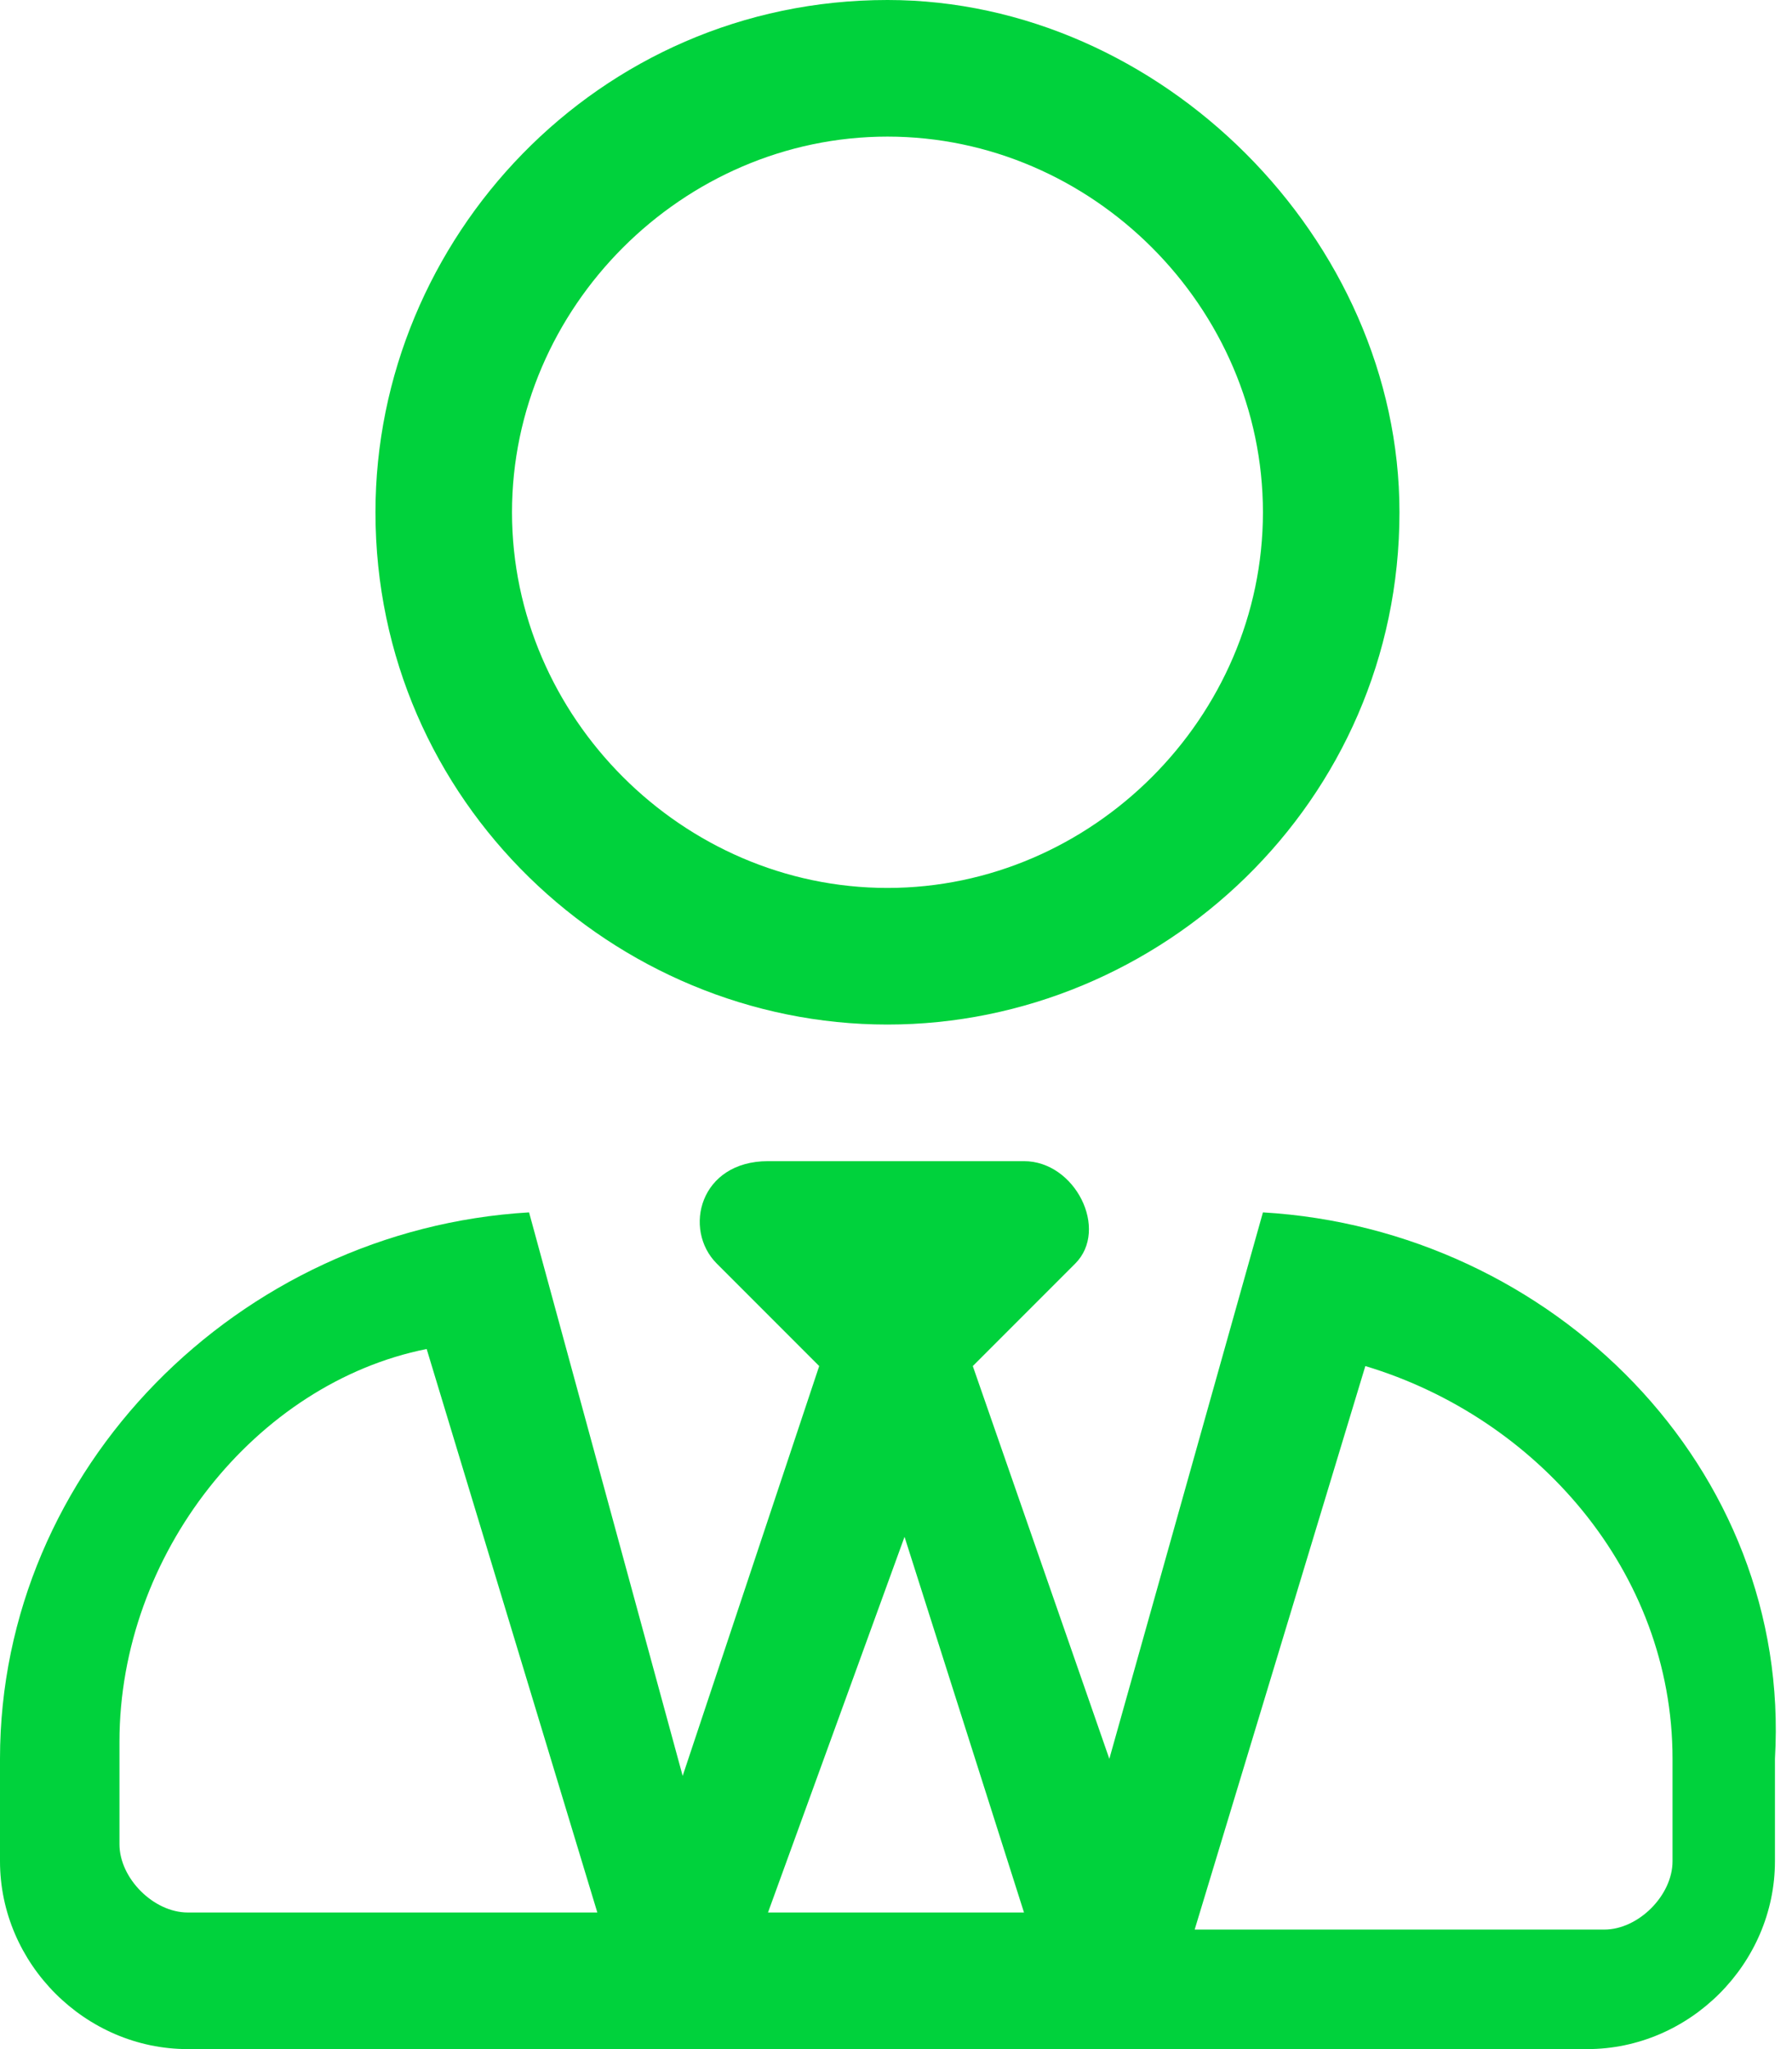 <?xml version="1.0" encoding="utf-8"?>
<!-- Generator: Adobe Illustrator 25.3.1, SVG Export Plug-In . SVG Version: 6.00 Build 0)  -->
<svg version="1.1" id="Layer_1" xmlns="http://www.w3.org/2000/svg" xmlns:xlink="http://www.w3.org/1999/xlink" x="0px" y="0px"
	 viewBox="0 0 10.5 12" style="enable-background:new 0 0 10.5 12;" xml:space="preserve">
<style type="text/css">
	.st0{fill:#00D23C;}
</style>
<path class="st0" d="M5.2,6c1.6,0,3-1.3,3-3c0-1.6-1.4-3-3-3c-1.7,0-3,1.4-3,3C2.2,4.7,3.6,6,5.2,6z M5.2,0.8c1.2,0,2.2,1,2.2,2.2
	c0,1.2-1,2.2-2.2,2.2C4,5.2,3,4.2,3,3C3,1.8,4,0.8,5.2,0.8z M7.4,7.1l-0.9,3.2L5.7,8l0.6-0.6C6.5,7.2,6.3,6.8,6,6.8H4.5
	C4.1,6.8,4,7.2,4.2,7.4L4.8,8L4,10.4L3.1,7.1C1.4,7.2,0,8.6,0,10.3v0.6C0,11.5,0.5,12,1.1,12h8.2c0.6,0,1.1-0.5,1.1-1.1v-0.6
	C10.5,8.6,9.1,7.2,7.4,7.1z M1.1,11.2c-0.2,0-0.4-0.2-0.4-0.4v-0.6c0-1.1,0.8-2.1,1.8-2.3l1,3.3H1.1z M4.5,11.2l0.8-2.2L6,11.2H4.5z
	 M9.8,10.9c0,0.2-0.2,0.4-0.4,0.4H7l1-3.3c1,0.3,1.8,1.2,1.8,2.3L9.8,10.9L9.8,10.9z"/>
</svg>
